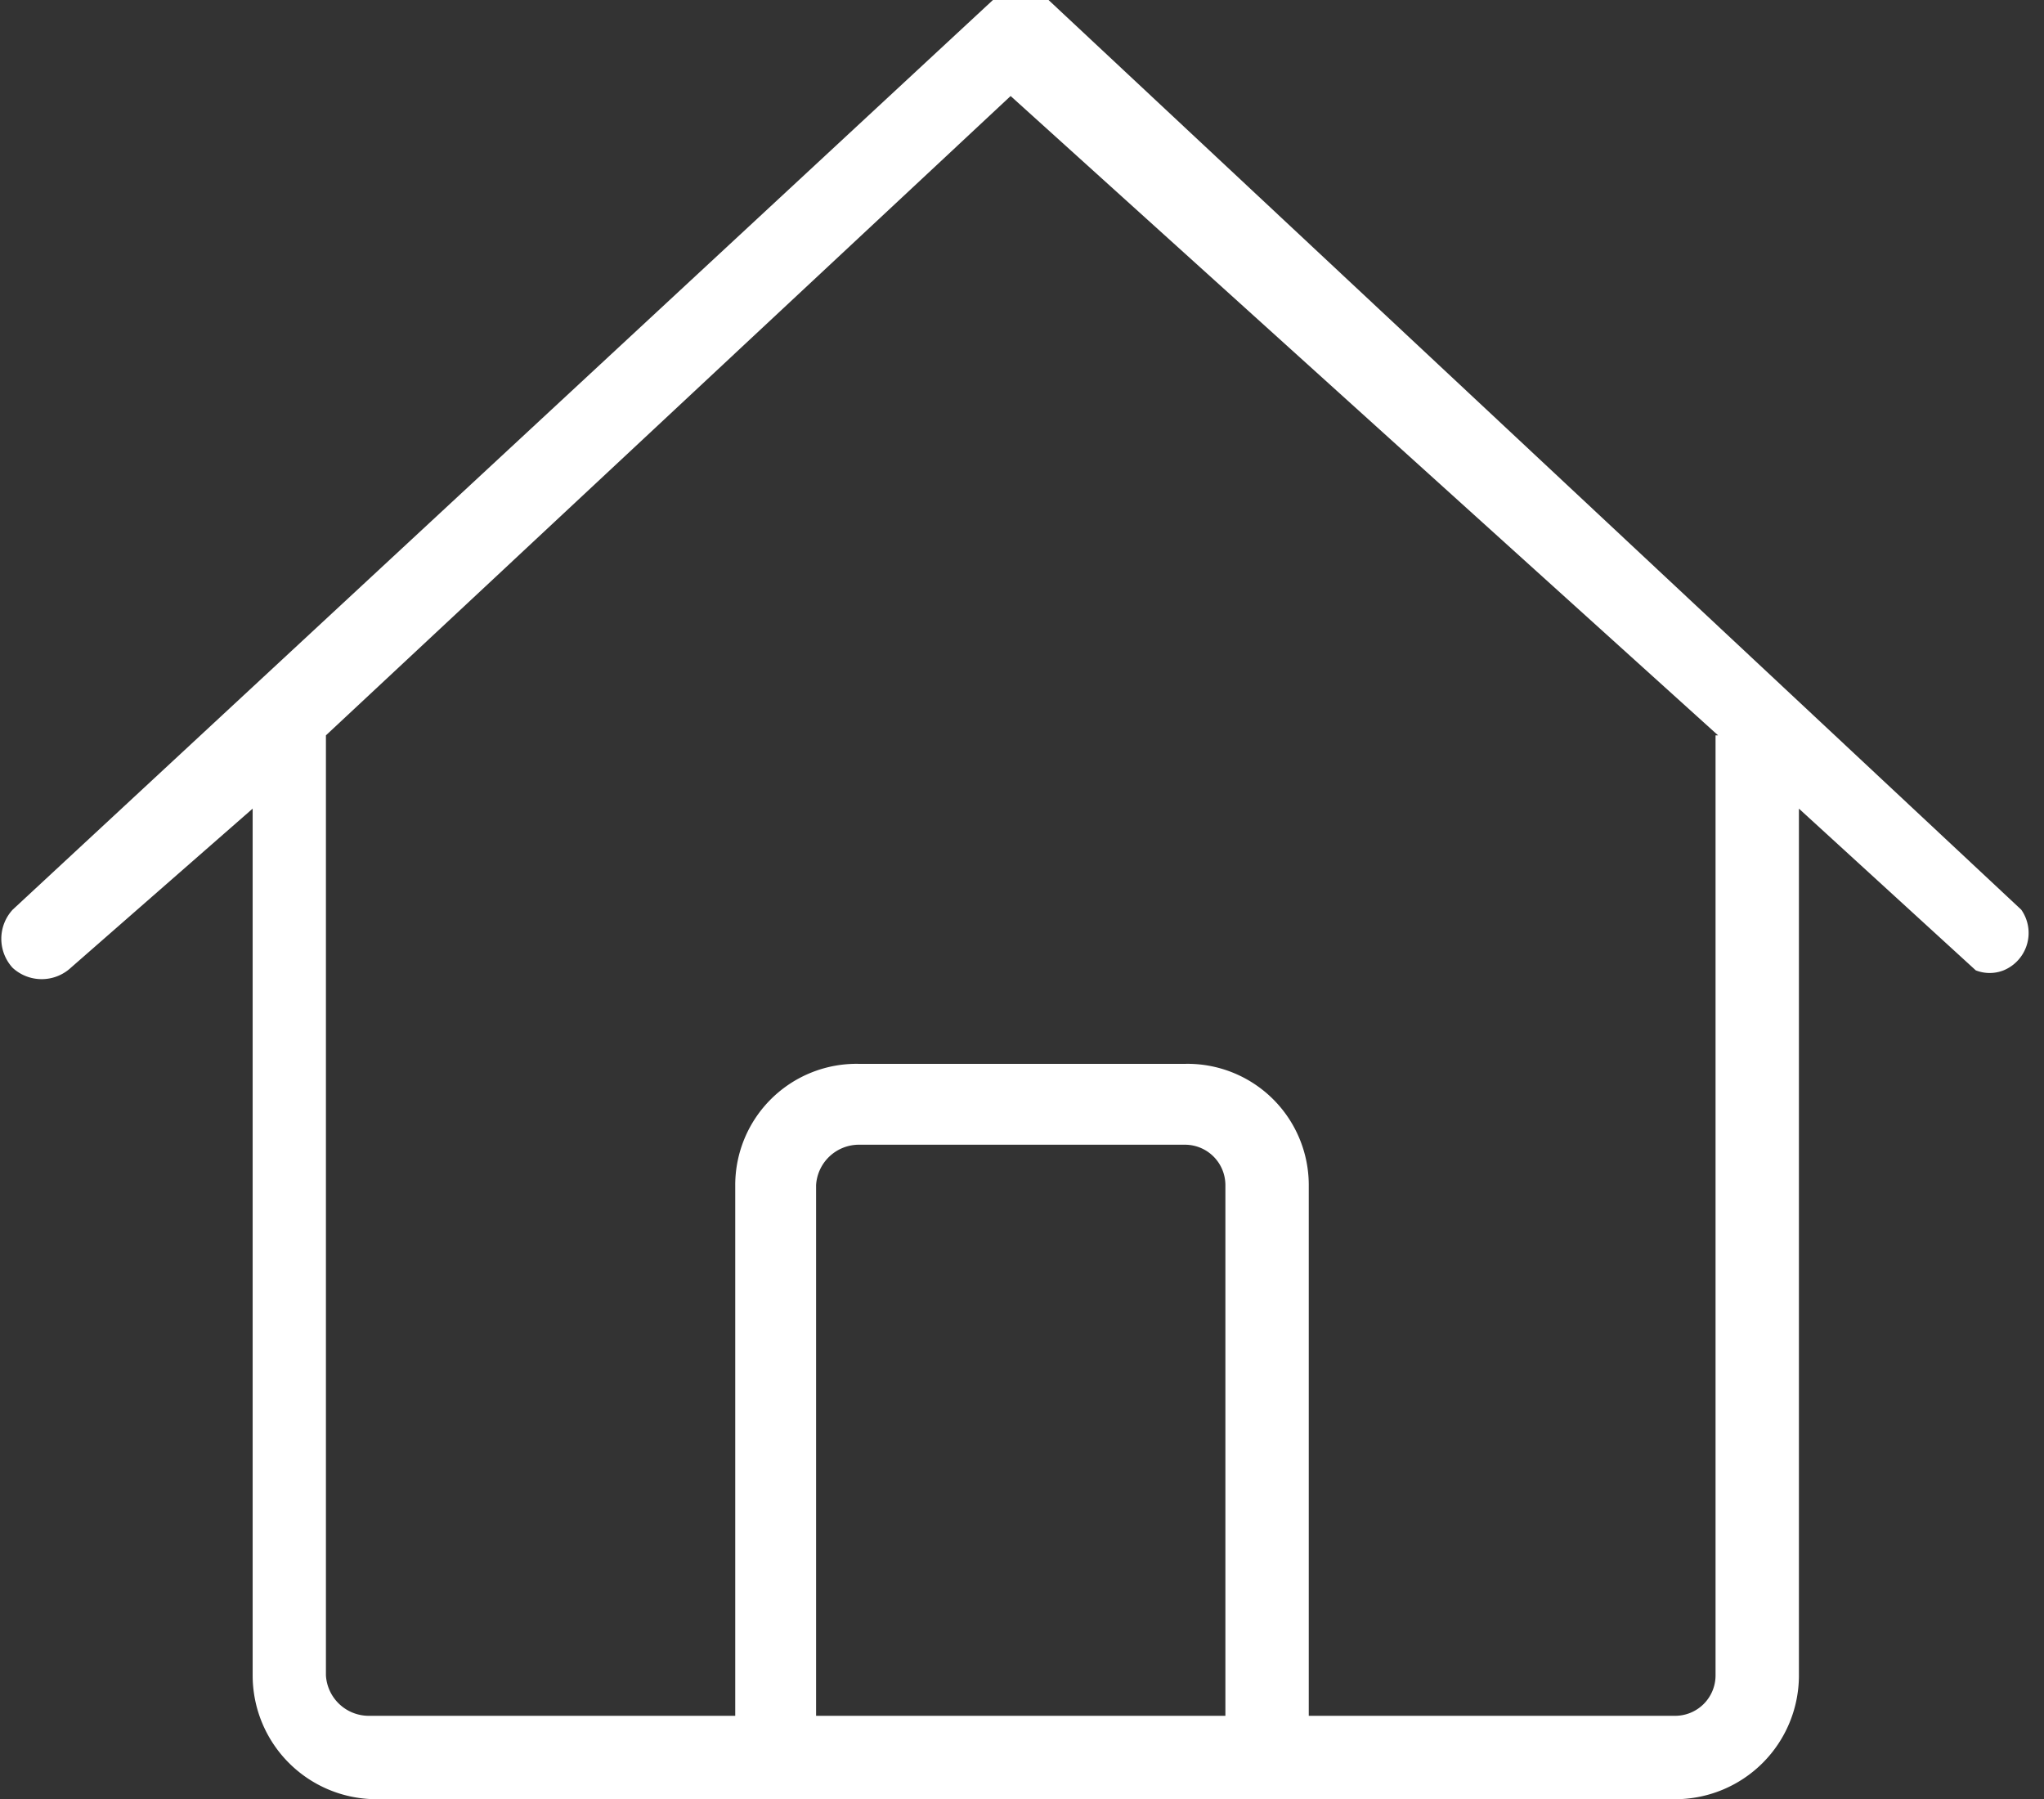 <svg xmlns="http://www.w3.org/2000/svg" viewBox="0 0 8.09 7.12"><rect x="0" y="0" width="8.09" height="7.12" fill="#333333" stroke="none"/><defs><style>.cls-1{fill:#fff;}</style></defs><g id="Ebene_2" data-name="Ebene 2"><g id="Ebene_1-2" data-name="Ebene 1"><path class="cls-1" d="M6.79,2.91V6.63a.16.16,0,0,1-.16.16H5.18V4.69a.48.48,0,0,0-.49-.48H3.4a.48.48,0,0,0-.49.48v2.1H1.46a.17.17,0,0,1-.17-.16V2.91h0L4,.38,6.8,2.91ZM3.23,6.79V4.69a.17.17,0,0,1,.17-.16H4.69a.16.16,0,0,1,.16.16v2.1ZM8,3.6,4.15,0a.18.18,0,0,0-.22,0L.05,3.6a.17.17,0,0,0,0,.23.17.17,0,0,0,.23,0L1,3.2V6.63a.49.49,0,0,0,.49.49H6.63a.49.49,0,0,0,.49-.49V3.2l.7.64a.15.15,0,0,0,.11,0A.16.16,0,0,0,8,3.6"/></g></g></svg>